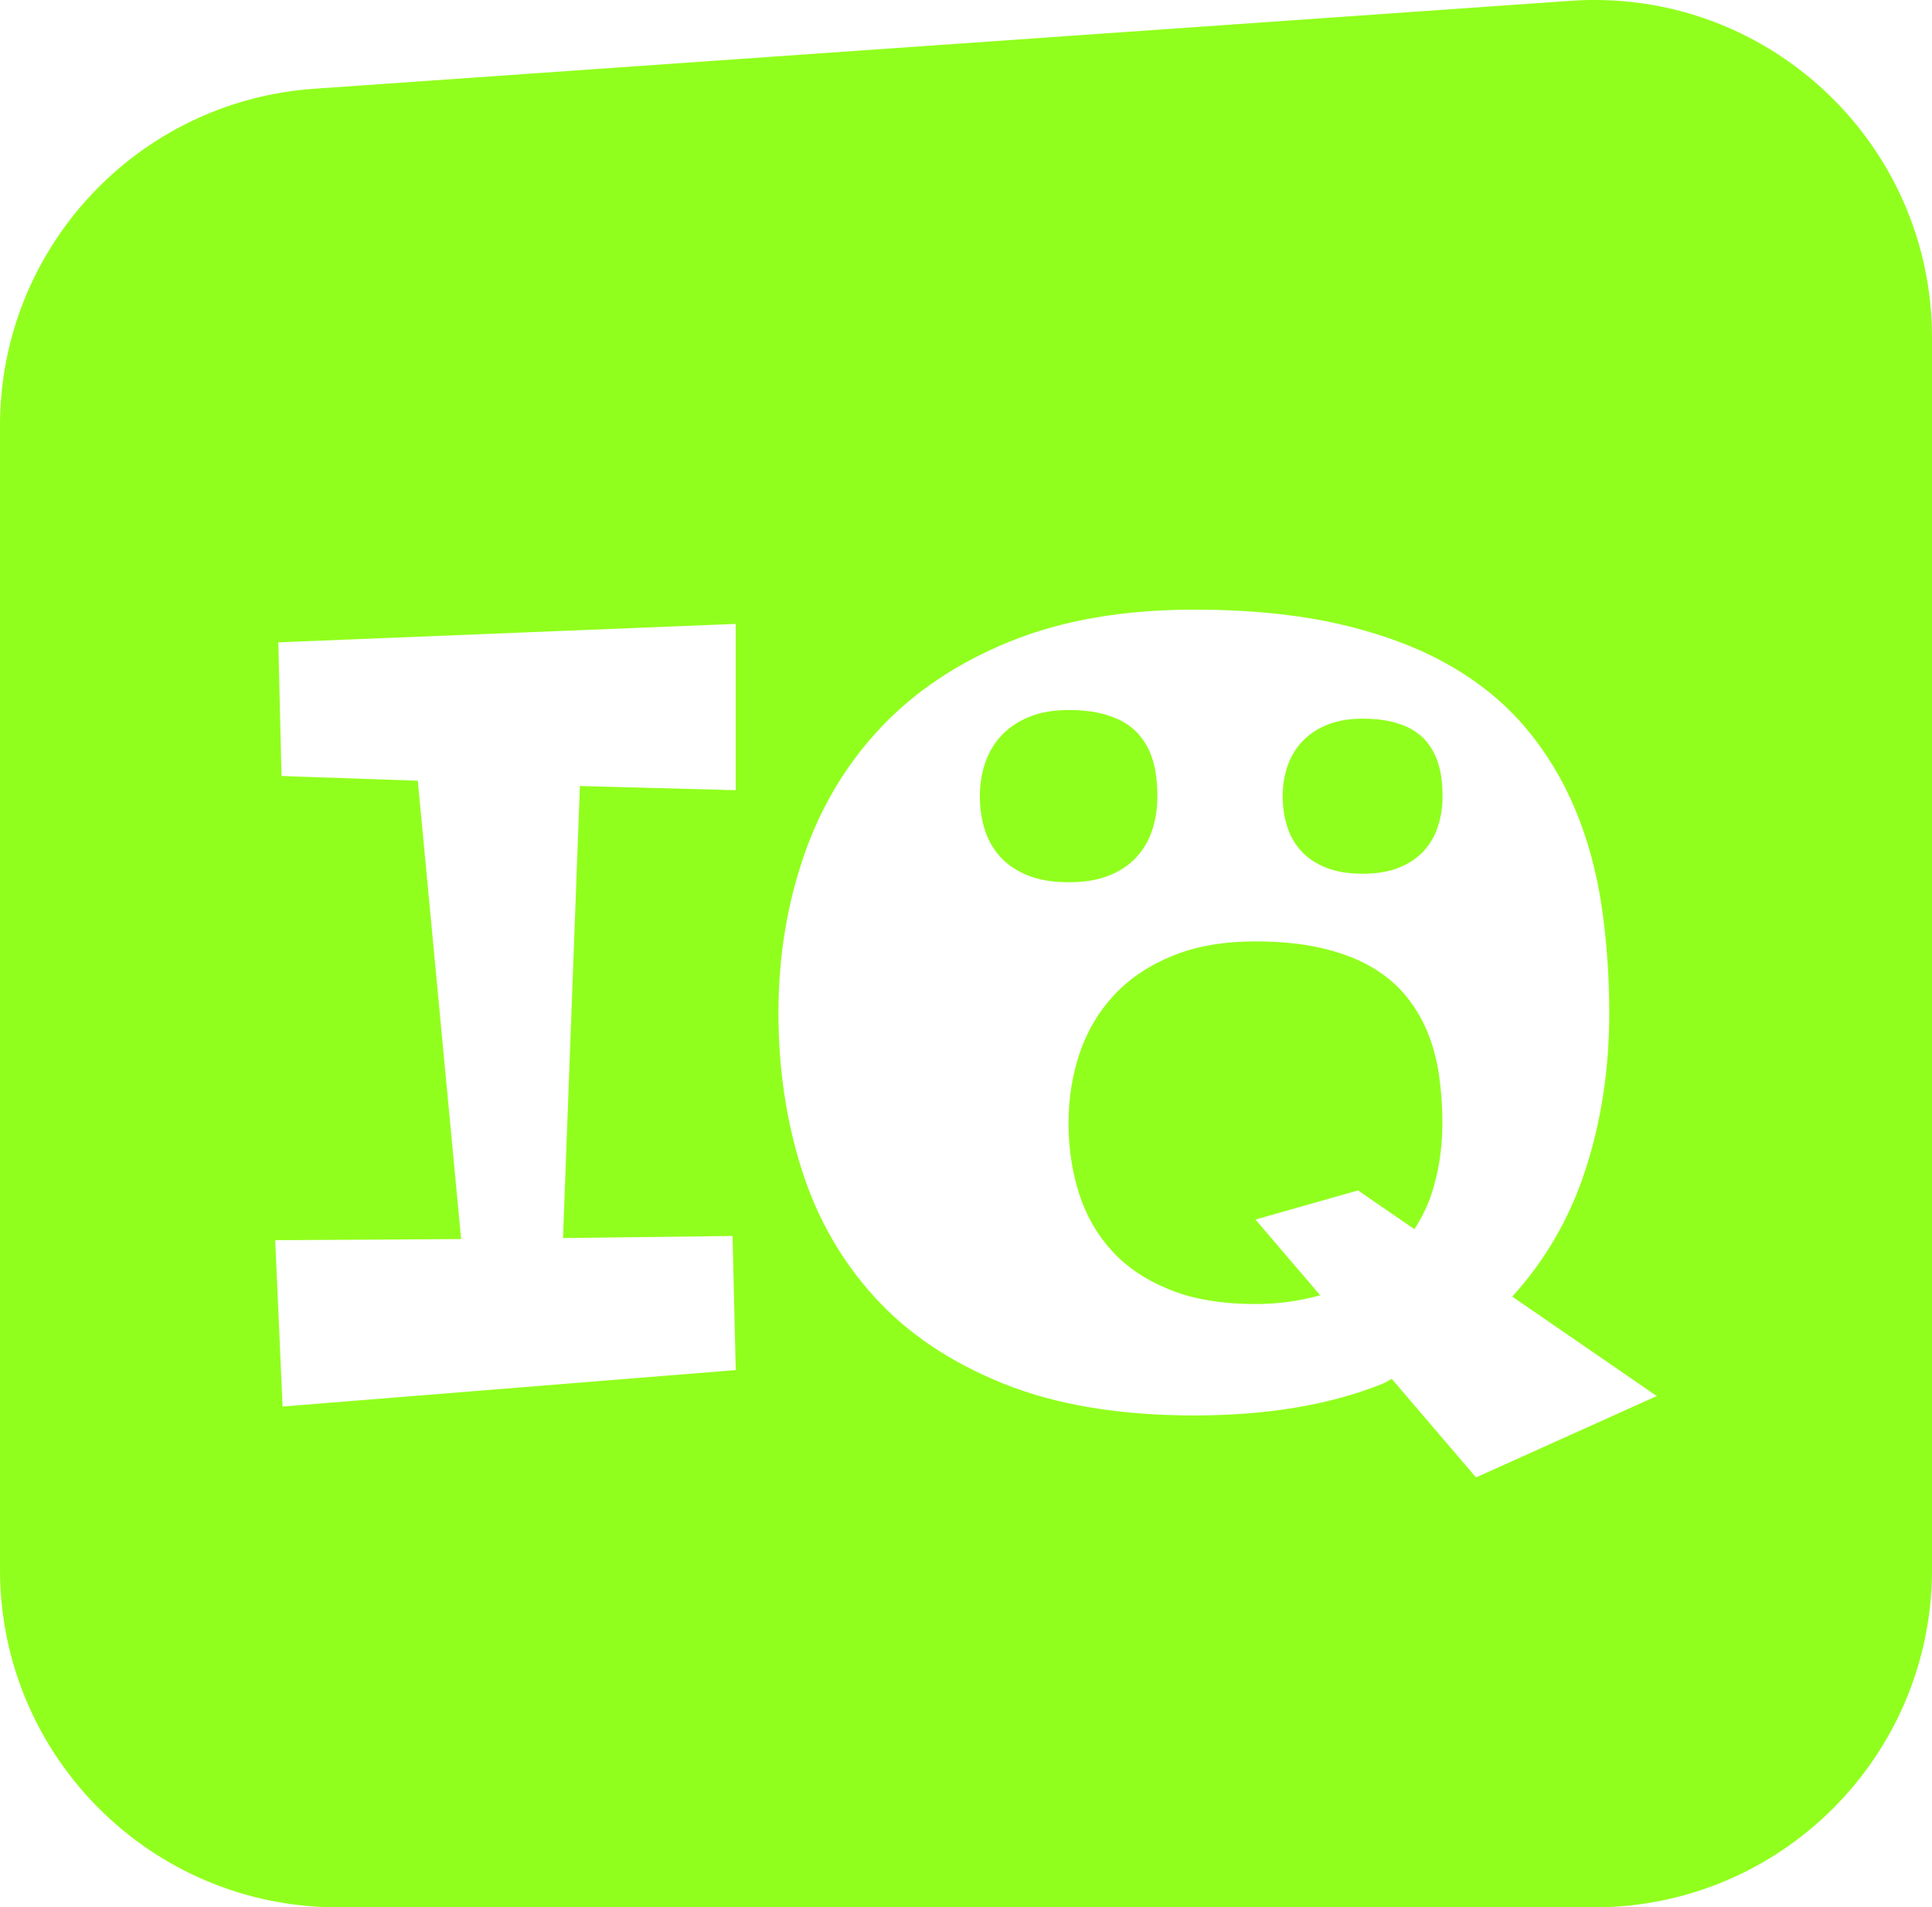 <?xml version="1.0" encoding="utf-8"?>
<!-- Generator: Adobe Illustrator 24.0.2, SVG Export Plug-In . SVG Version: 6.00 Build 0)  -->
<svg version="1.1" id="Logo" xmlns="http://www.w3.org/2000/svg" xmlns:xlink="http://www.w3.org/1999/xlink" x="0px" y="0px"
	 viewBox="0 0 28.578 28.216" style="enable-background:new 0 0 28.578 28.216;" xml:space="preserve">
<style type="text/css">
	.st0{fill:#91FF1D;}
</style>
<g>
	<path class="st0" d="M21.11,15.256c-0.083-0.199-0.193-0.38-0.331-0.543
		c-0.137-0.163-0.308-0.302-0.511-0.418c-0.204-0.116-0.446-0.206-0.726-0.271
		c-0.28-0.064-0.603-0.097-0.969-0.097c-0.469,0-0.877,0.07-1.223,0.211
		c-0.347,0.141-0.635,0.332-0.863,0.575c-0.229,0.243-0.399,0.527-0.512,0.854
		c-0.112,0.327-0.169,0.676-0.169,1.046c0,0.37,0.051,0.718,0.155,1.042
		c0.103,0.325,0.265,0.608,0.487,0.851c0.221,0.243,0.507,0.434,0.858,0.575
		c0.35,0.141,0.773,0.211,1.267,0.211c0.361,0,0.671-0.052,0.956-0.129
		l-0.958-1.121l1.517-0.431l0.834,0.574c0.104-0.164,0.194-0.337,0.256-0.53
		c0.105-0.325,0.158-0.672,0.158-1.042c0-0.246-0.017-0.484-0.051-0.714
		C21.252,15.67,21.193,15.455,21.11,15.256z"/>
	<path class="st0" d="M16.404,12.953c0.166-0.067,0.302-0.158,0.407-0.273
		c0.106-0.115,0.184-0.25,0.234-0.404c0.05-0.154,0.075-0.319,0.075-0.495
		c0-0.117-0.008-0.23-0.024-0.339c-0.016-0.109-0.044-0.211-0.083-0.306
		c-0.04-0.095-0.092-0.181-0.157-0.258c-0.065-0.077-0.146-0.144-0.243-0.199
		c-0.097-0.055-0.212-0.098-0.345-0.129c-0.133-0.031-0.286-0.046-0.46-0.046
		c-0.223,0-0.416,0.033-0.581,0.1c-0.165,0.067-0.301,0.158-0.41,0.273
		c-0.109,0.115-0.19,0.25-0.243,0.406c-0.053,0.155-0.08,0.321-0.08,0.497
		c0,0.176,0.024,0.341,0.073,0.495c0.049,0.154,0.126,0.289,0.231,0.404
		c0.105,0.115,0.241,0.206,0.407,0.273c0.166,0.067,0.367,0.1,0.602,0.1
		C16.039,13.053,16.238,13.019,16.404,12.953z"/>
	<path class="st0" d="M23.233,0.012L4.647,1.313C2.03,1.496,0,3.673,0,6.297v16.924
		c0,2.759,2.237,4.996,4.996,4.996h18.586c2.759,0,4.996-2.237,4.996-4.996V4.996
		C28.578,2.1,26.122-0.19,23.233,0.012z M10.883,11.69l-2.305-0.062l-0.25,6.688
		l2.508-0.031l0.047,1.984l-6.703,0.539l-0.109-2.461l2.75-0.016l-0.641-6.781
		l-2.016-0.07l-0.047-1.977l6.766-0.273V11.69z M21.833,21.857l-1.245-1.457
		c-0.049,0.021-0.086,0.051-0.136,0.071c-0.776,0.312-1.706,0.469-2.789,0.469
		c-1.099,0-2.038-0.156-2.816-0.469c-0.779-0.312-1.414-0.738-1.906-1.277
		s-0.853-1.169-1.082-1.891c-0.229-0.721-0.344-1.493-0.344-2.316
		c0-0.823,0.125-1.598,0.375-2.324s0.629-1.359,1.137-1.898s1.147-0.965,1.918-1.277
		c0.771-0.312,1.677-0.469,2.719-0.469c0.812,0,1.53,0.072,2.152,0.215
		c0.622,0.144,1.16,0.344,1.613,0.602s0.832,0.568,1.137,0.93
		c0.305,0.362,0.549,0.765,0.734,1.207c0.185,0.443,0.315,0.919,0.391,1.43
		c0.075,0.511,0.113,1.039,0.113,1.586c0,0.823-0.117,1.595-0.352,2.316
		c-0.232,0.716-0.595,1.34-1.083,1.877l2.138,1.471L21.833,21.857z"/>
	<path class="st0" d="M21.24,11.2c-0.036-0.085-0.083-0.162-0.141-0.232
		c-0.059-0.07-0.131-0.129-0.219-0.179c-0.087-0.05-0.191-0.088-0.31-0.116
		c-0.12-0.028-0.258-0.041-0.414-0.041c-0.2,0-0.375,0.03-0.523,0.09
		c-0.148,0.06-0.271,0.142-0.369,0.246c-0.098,0.104-0.171,0.225-0.219,0.365
		s-0.072,0.289-0.072,0.447c0,0.158,0.022,0.307,0.066,0.446
		c0.044,0.139,0.113,0.26,0.208,0.364c0.095,0.104,0.217,0.186,0.367,0.246
		c0.15,0.06,0.33,0.09,0.542,0.09c0.208,0,0.387-0.03,0.537-0.09
		c0.149-0.06,0.271-0.142,0.367-0.246c0.095-0.104,0.165-0.225,0.21-0.364
		c0.045-0.139,0.068-0.287,0.068-0.446c0-0.105-0.007-0.207-0.022-0.305
		C21.301,11.377,21.276,11.285,21.24,11.2z"/>
</g>
</svg>
